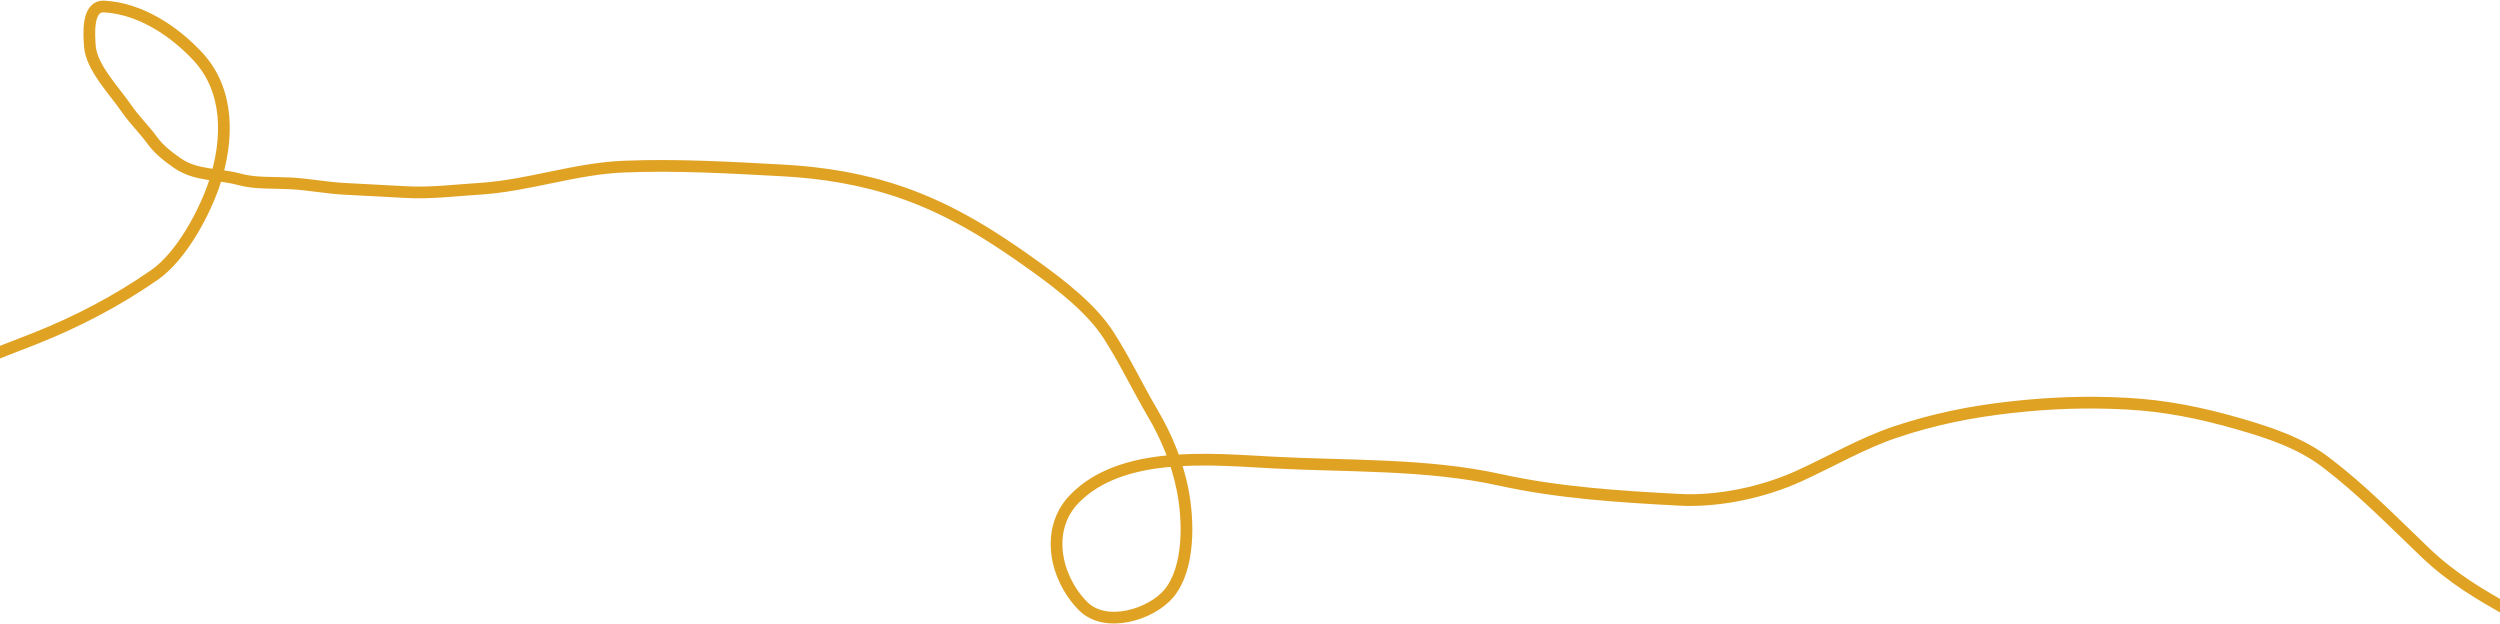 <svg xmlns="http://www.w3.org/2000/svg" width="1920" height="479" viewBox="0 0 1920 479" fill="none"><path d="M-83.831 372.822C-83.308 362.999 -83.105 353.107 -82.26 343.308C-81.103 329.894 -68.844 315.771 -59.563 306.462C-34.417 281.242 -4.039 272.381 28.069 259.498C60.512 246.482 89.891 231.033 118.535 211.239C139.406 196.816 157.525 162.708 164.966 139.717C175.432 107.376 176.469 69.731 151.895 43.33C133.807 23.897 107.762 6.488 79.977 5.009C66.567 4.295 68.429 26.732 69.024 35.469C70.13 51.705 88.135 70.114 97.015 83.136C103 91.912 110.619 99.129 116.9 107.783C122.073 114.912 129.028 120.25 136.243 125.281C150.473 135.201 167.978 133.363 183.735 137.711C196.022 141.102 210.292 140.126 222.969 140.801C236.865 141.541 250.389 144.264 264.332 145.006C280.146 145.847 295.96 146.689 311.775 147.531C331.182 148.564 349.112 146.187 368.358 144.979C405.95 142.62 441.275 129.485 479.165 127.956C519.909 126.312 560.054 128.701 600.775 130.869C632.394 132.552 662.919 137.607 692.605 147.885C731.198 161.247 763.348 181.786 795.99 205.351C815.222 219.234 838.365 237.208 851.288 257.252C863.933 276.865 873.55 297.409 885.298 317.367C895.973 335.504 903.967 355.071 908.12 375.551C912.908 399.158 913.917 436.073 897.871 455.564C884.459 471.856 848.995 483.173 831.466 465.159C810.143 443.246 802.576 406.342 825.118 383.15C861.46 345.761 929.827 352.673 977.401 355.205C1034.8 358.26 1095.7 356.127 1151.8 368.494C1196.98 378.454 1243.55 381.389 1289.68 383.844C1319.81 385.448 1354.11 378.113 1381.66 365.596C1406.04 354.521 1430.46 340.206 1455.92 331.718C1485.22 321.954 1513.11 316.27 1543.9 312.812C1574.46 309.381 1602.37 308.358 1633.22 310C1663.14 311.593 1690.49 317.174 1719.25 325.484C1743.27 332.421 1766.59 340.109 1786.45 355.209C1813.96 376.129 1837.58 400.449 1862.6 424.354C1882.83 443.686 1904.34 456.575 1928.6 469.927" stroke="#E0A222" stroke-width="9" stroke-linecap="round"></path></svg>